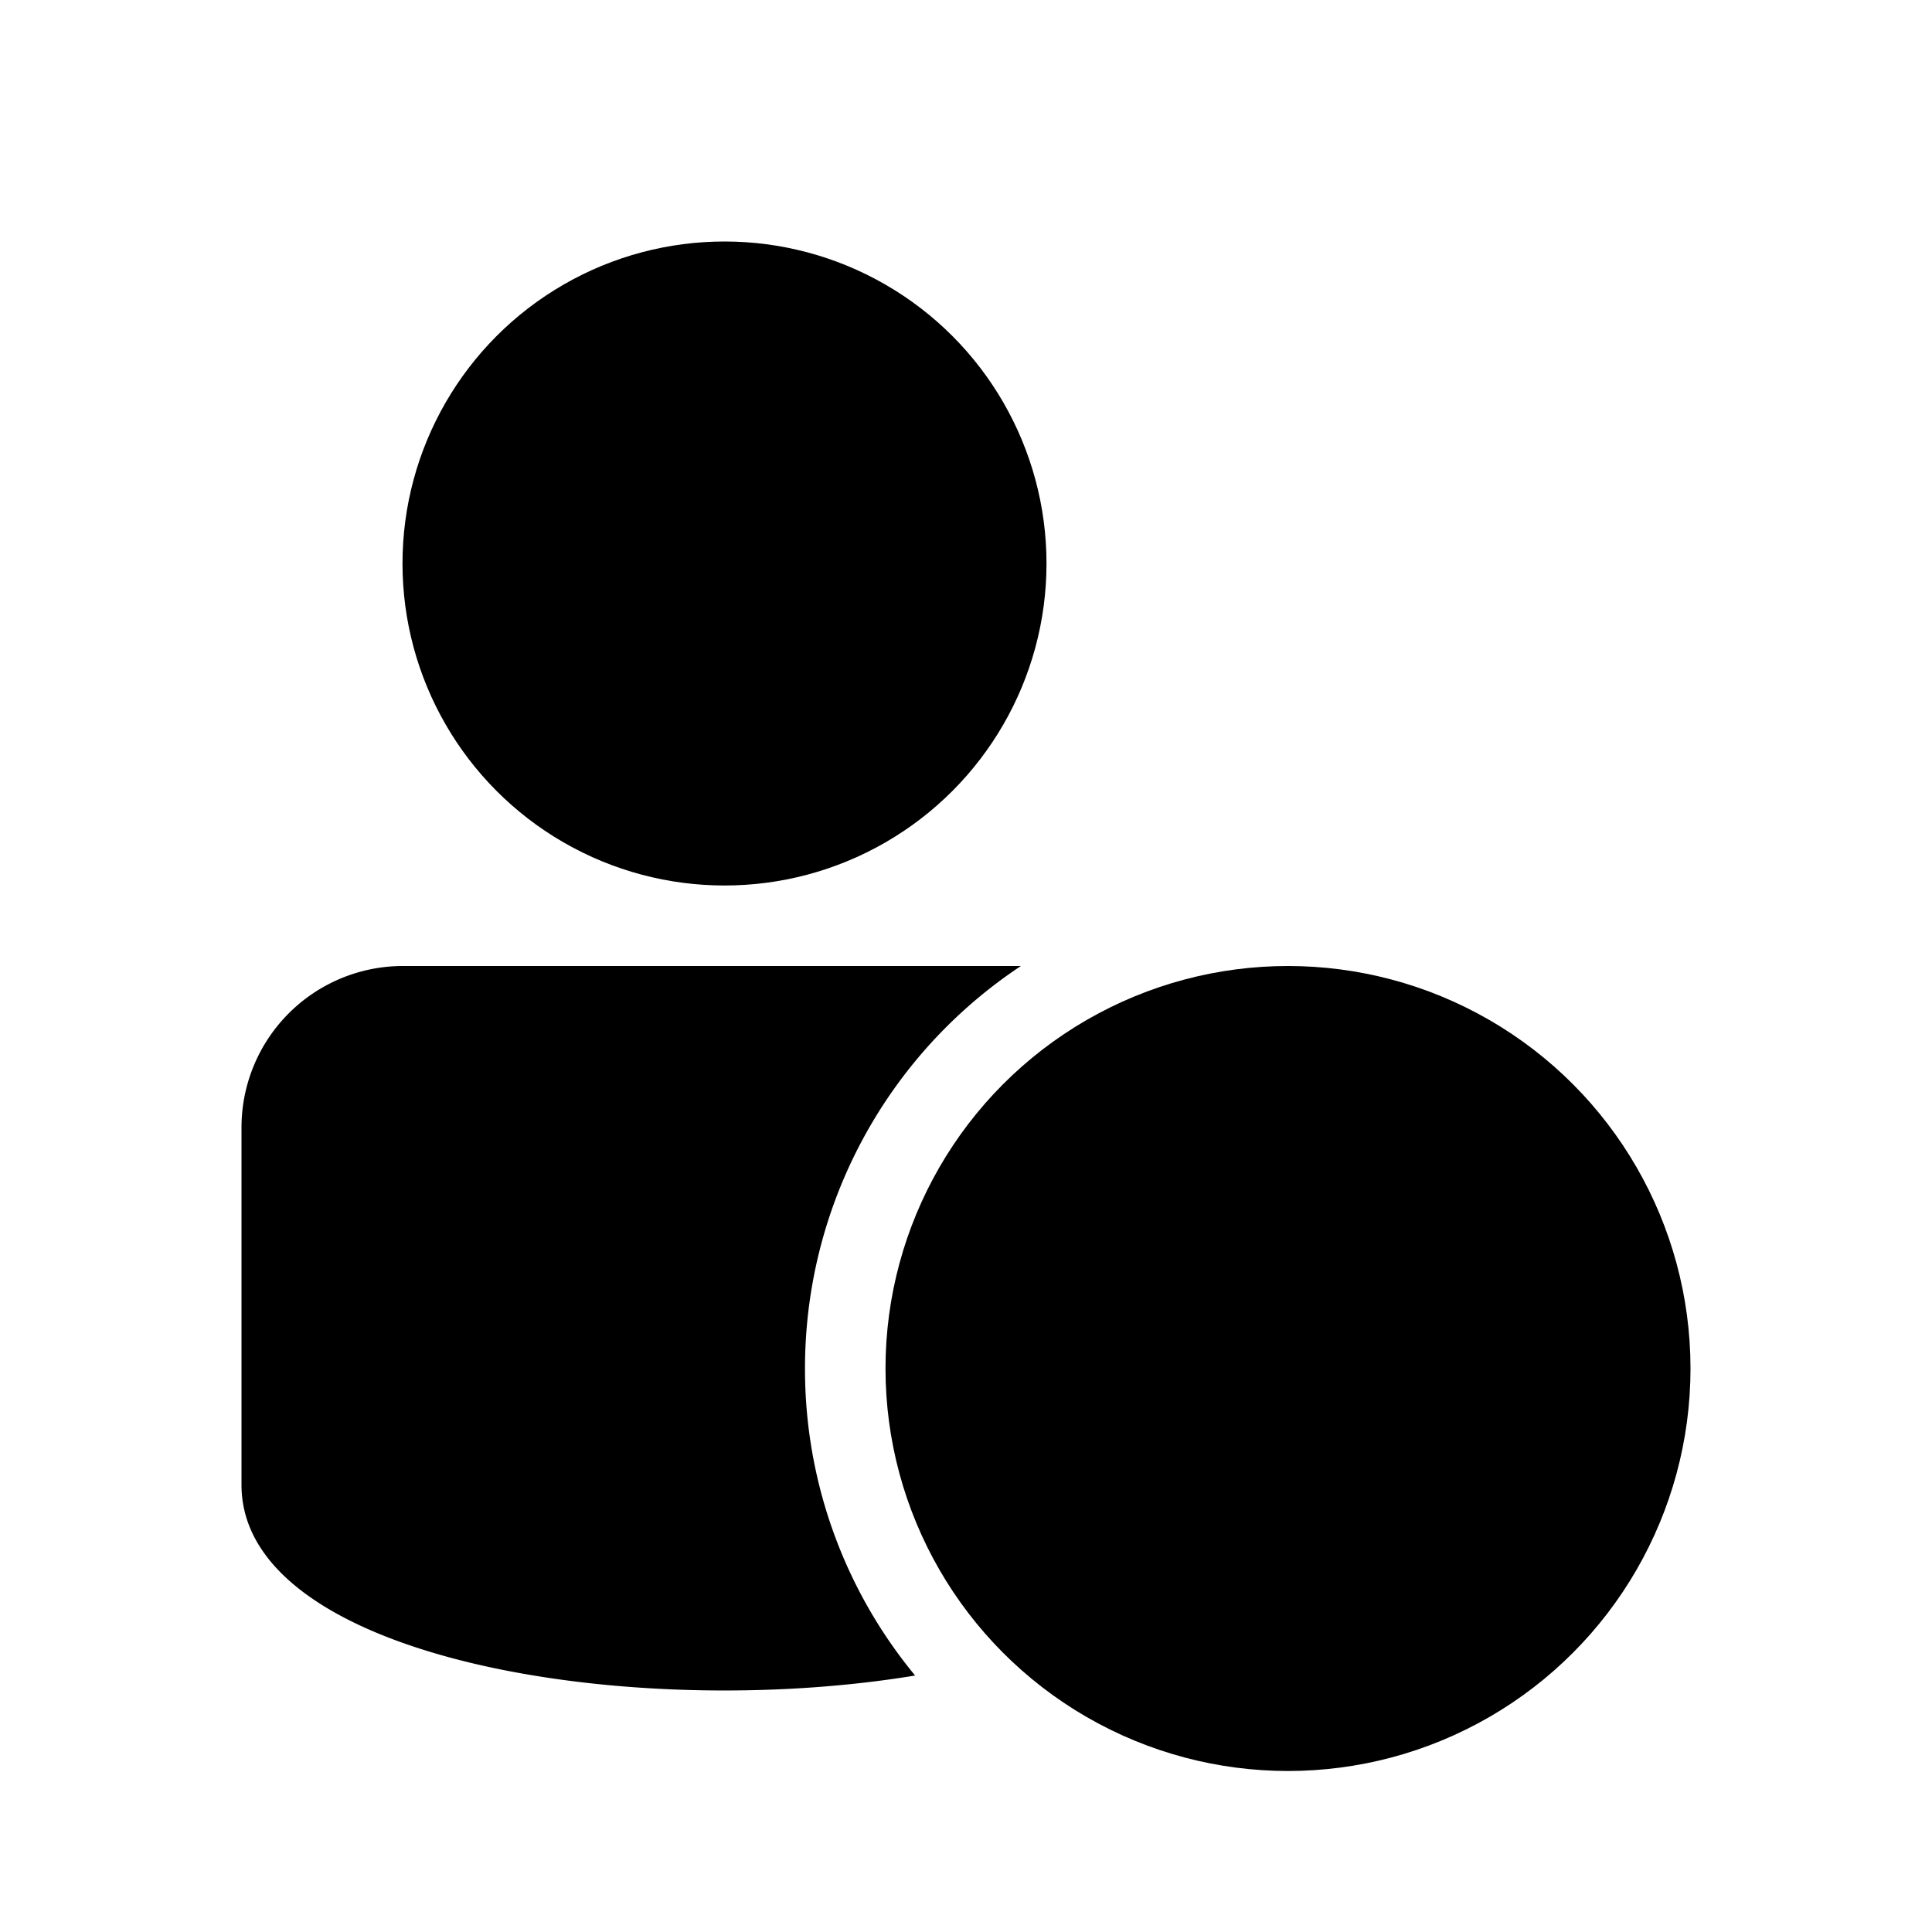<svg width="24" height="24" viewBox="0 0 24 24"><g fill-rule="evenodd"><path d="M12.682 12H5.01A2.006 2.006 0 0 0 3 14v4.446c0 2.162 4.836 2.951 8.368 2.368A5.975 5.975 0 0 1 10 17a5.994 5.994 0 0 1 2.682-5z" fill="currentColor"/><circle fill="currentColor" cx="9" cy="7" r="4"/><circle fill="currentColor" cx="16" cy="17" r="5"/><path d="M14.674 19.331c.36.36.941.36 1.3 0l2.758-2.763a.92.92 0 0 0-1.301-1.298l-2.108 2.11-.755-.754a.92.92 0 0 0-1.3 1.3l1.406 1.405z" fill="inherit"/></g></svg>